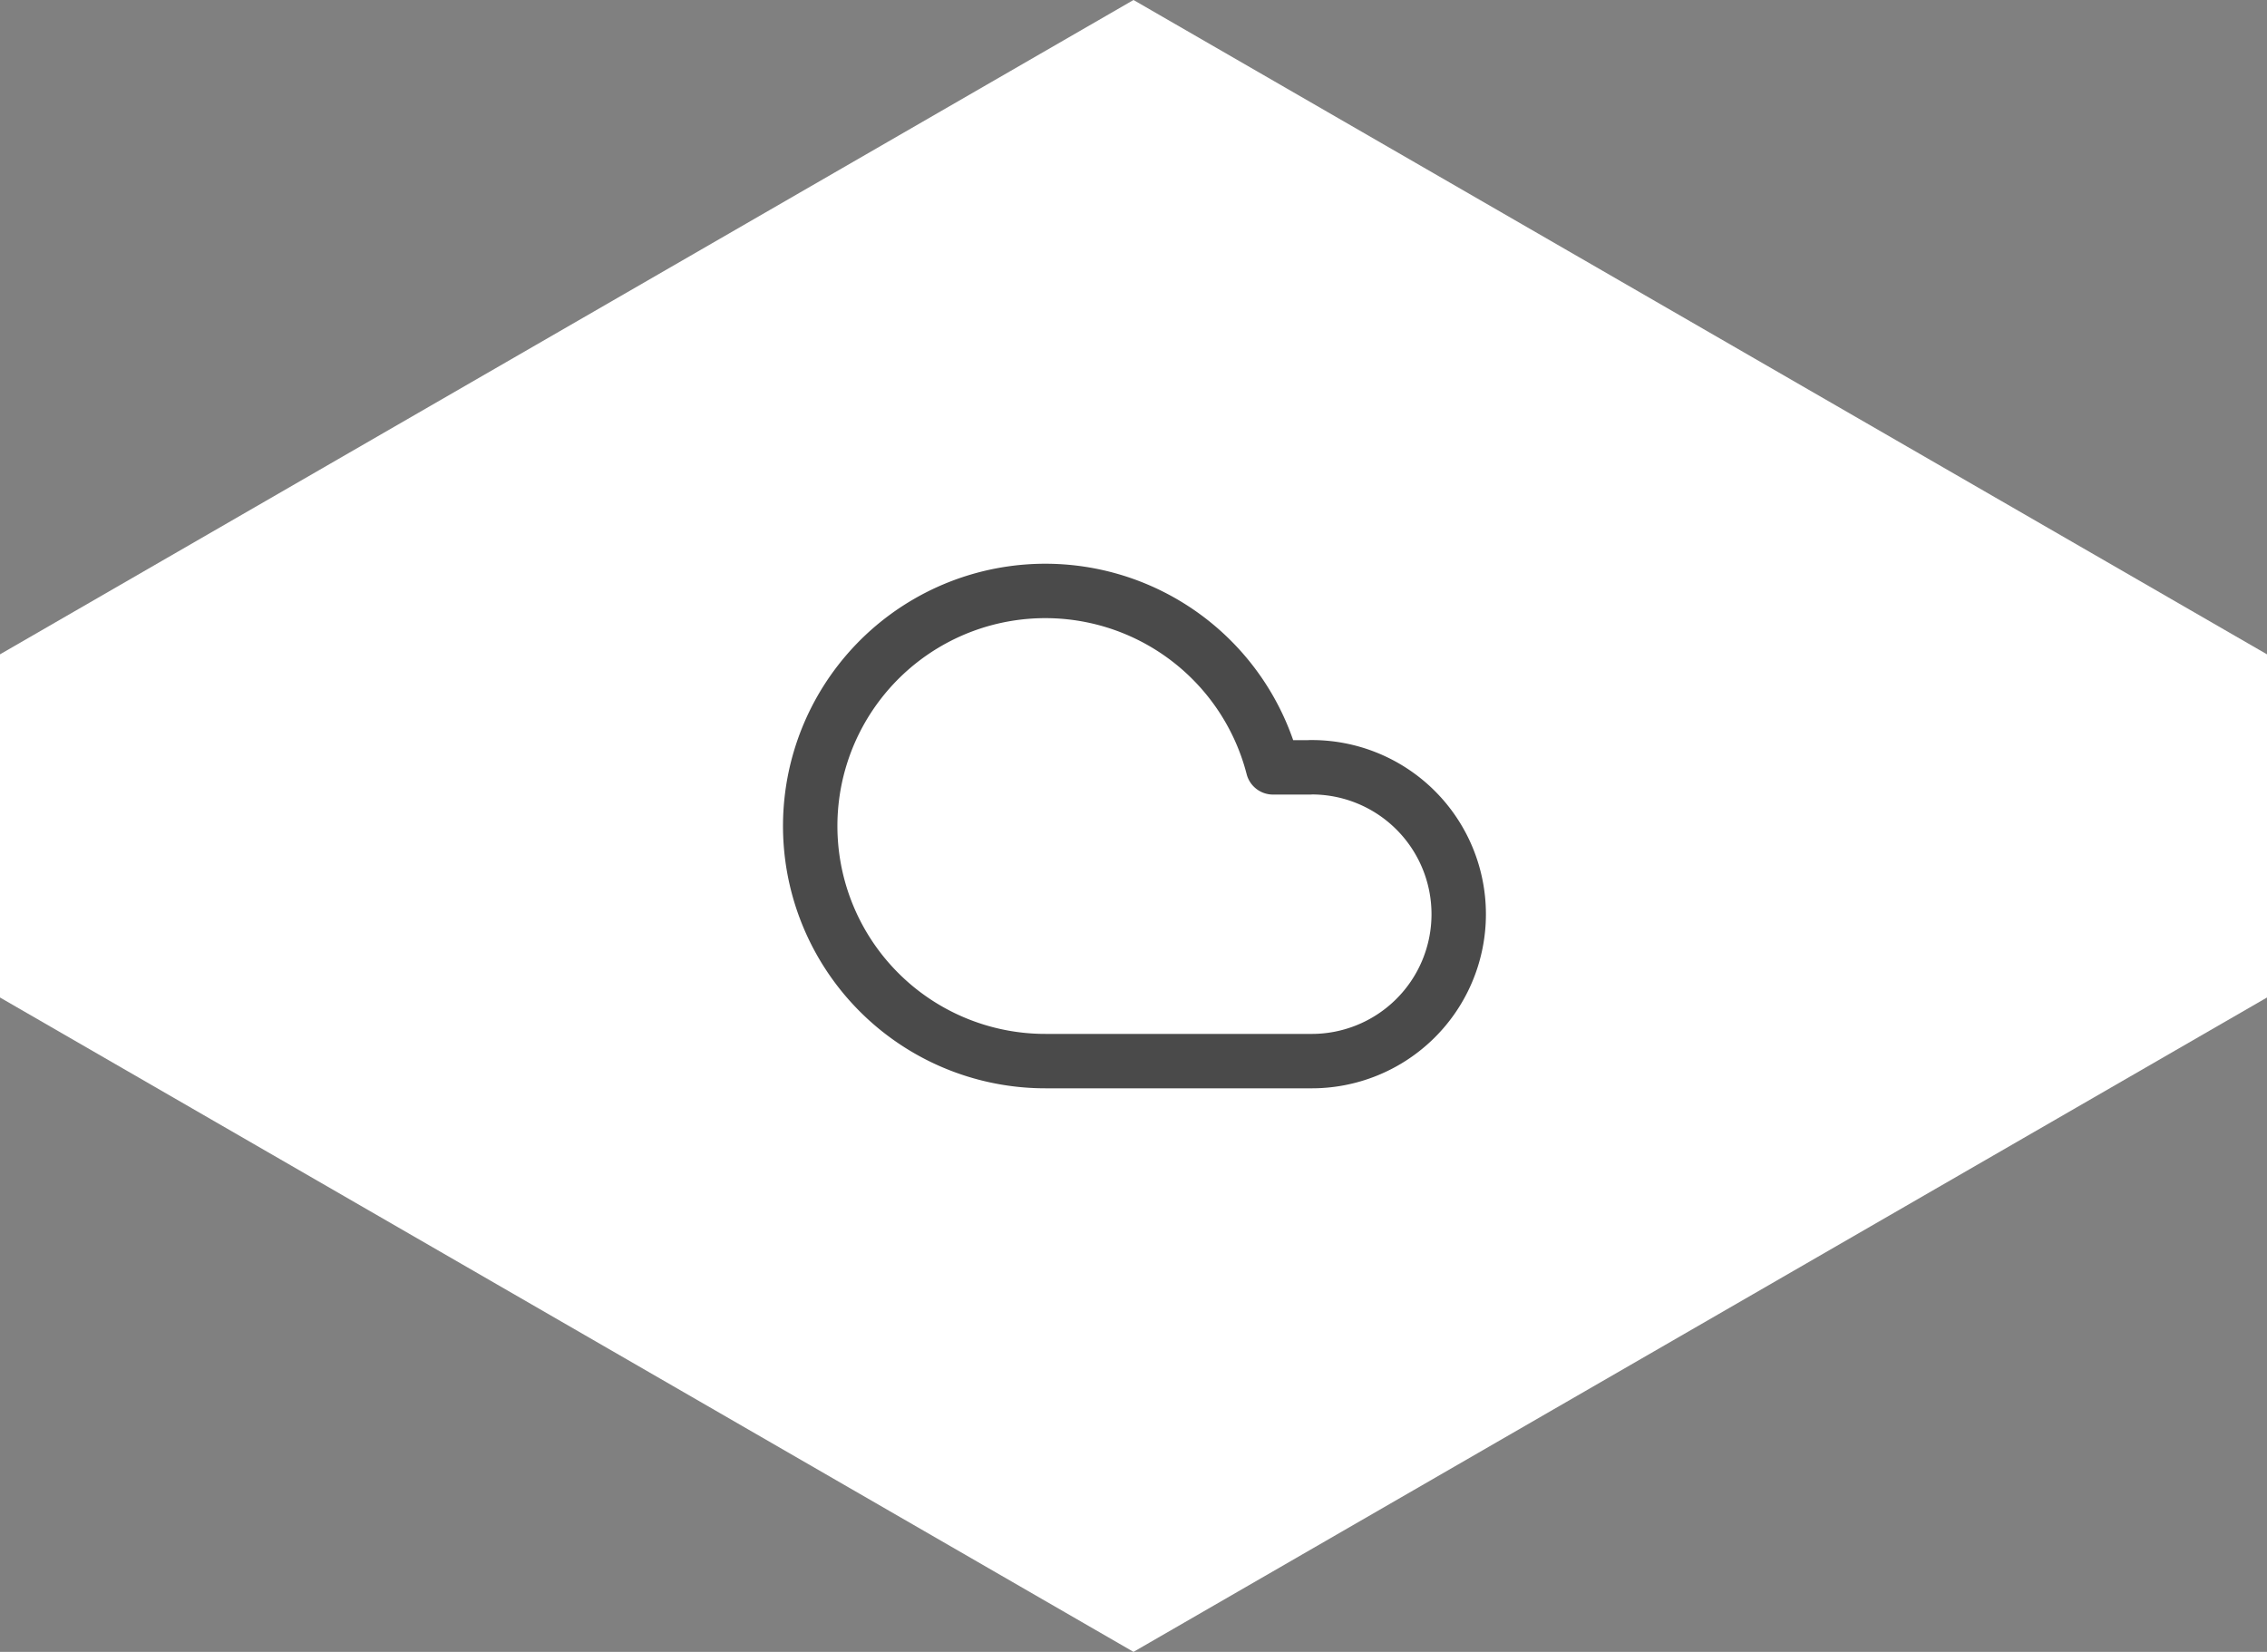 <svg xmlns="http://www.w3.org/2000/svg" width="100" height="72.875" viewBox="0 0 100 72.875"><rect x="0" y="0" width="100" height="72.875" fill="#808080" stroke="none"/><g id="Group_232" data-name="Group 232" transform="translate(-72.75 -277.063)"><g id="Group_231" data-name="Group 231" transform="translate(-413.5)"><g id="Group_219" data-name="Group 219" transform="translate(270.5 -240)"><path id="Path_573" data-name="Path 573" d="M50,0,0,28.867V44.006L50,72.874l50-28.868V28.867L59.56,5.519h0Z" transform="translate(215.75 517.063)" fill="#fff"></path></g><g id="Icon_ICON_feather_heart_SIZE_LARGE_STATE_DEFAULT_STYLE_STYLE2_" data-name="Icon [ICON=feather/heart][SIZE=LARGE][STATE=DEFAULT][STYLE=STYLE2]" transform="translate(521.986 299.244)"><rect id="Area_ICON:feather_heart_SIZE:LARGE_STATE:DEFAULT_STYLE:STYLE2_" data-name="Area [ICON:feather/heart][SIZE:LARGE][STATE:DEFAULT][STYLE:STYLE2]" width="28.513" height="28.513" transform="translate(0)" fill="rgba(253,73,198,0.35)" opacity="0"></rect><g id="Icon" transform="translate(0 3.892)"><path id="c2b1f704-ac9d-44d7-8390-c93d2f988ae2" d="M23.13,12.141H21.5A10.371,10.371,0,1,0,11.462,25.1H23.13a6.482,6.482,0,1,0,0-12.963Z" transform="translate(-1.083 -4.361)" fill="none" stroke="#4a4a4a" stroke-linecap="round" stroke-linejoin="round" stroke-width="2.4"></path></g></g></g></g></svg>